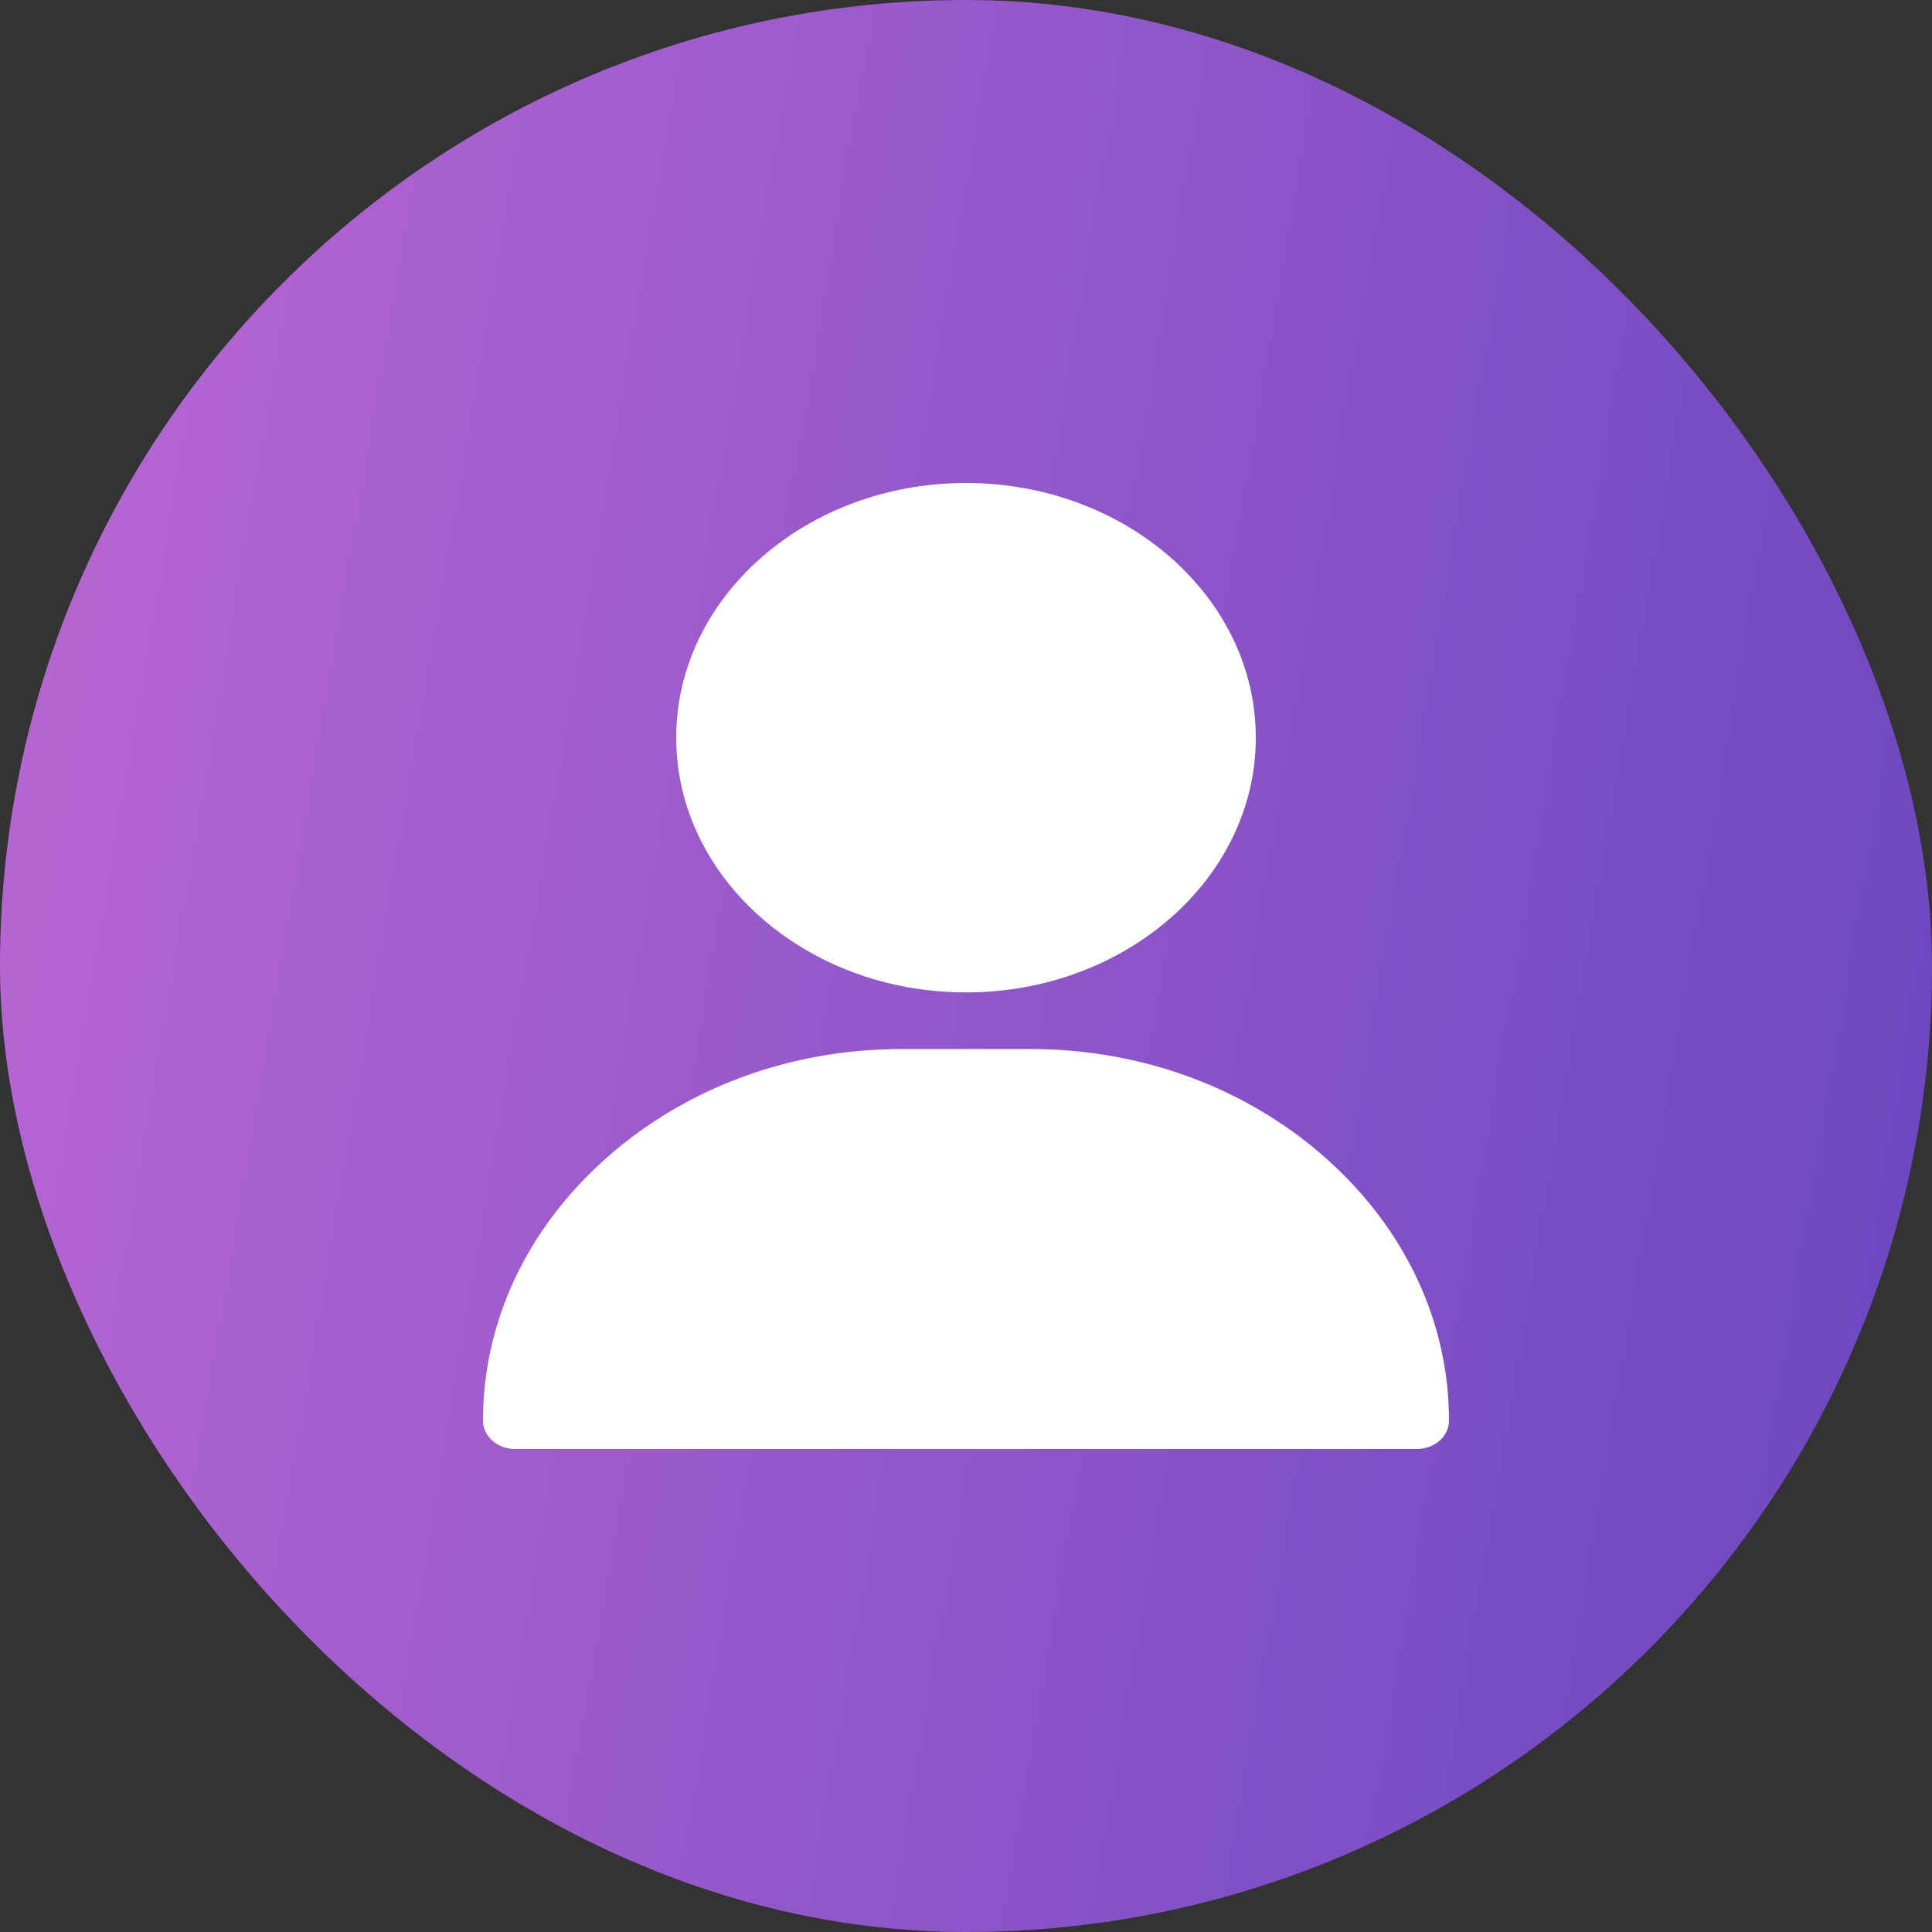 <svg width="80" height="80" viewBox="0 0 80 80" fill="none" xmlns="http://www.w3.org/2000/svg">
<rect x="0" y="0" width="80" height="80" fill="#333333" stroke="none"/>
<rect width="80" height="80" rx="40" fill="url(#paint0_linear_260_73)"/>
<g clip-path="url(#clip0_260_73)">
<path d="M40 20C33.383 20 28 24.731 28 30.547C28 36.362 33.383 41.094 40 41.094C46.617 41.094 52 36.362 52 30.547C52 24.731 46.617 20 40 20ZM54.93 47.984C51.645 45.052 47.29 43.438 42.667 43.438H37.333C32.71 43.438 28.355 45.052 25.07 47.984C21.8 50.901 20 54.753 20 58.828C20 59.475 20.597 60 21.333 60H58.667C59.403 60 60 59.475 60 58.828C60 54.753 58.2 50.901 54.93 47.984Z" fill="white"/>
</g>
<defs>
<linearGradient id="paint0_linear_260_73" x1="-8.167" y1="-8.828" x2="110.772" y2="11.316" gradientUnits="userSpaceOnUse">
<stop stop-color="#C36BD6"/>
<stop offset="1" stop-color="#583FBB"/>
</linearGradient>
<clipPath id="clip0_260_73">
<rect width="40" height="40" fill="white" transform="translate(20 20)"/>
</clipPath>
</defs>
</svg>
